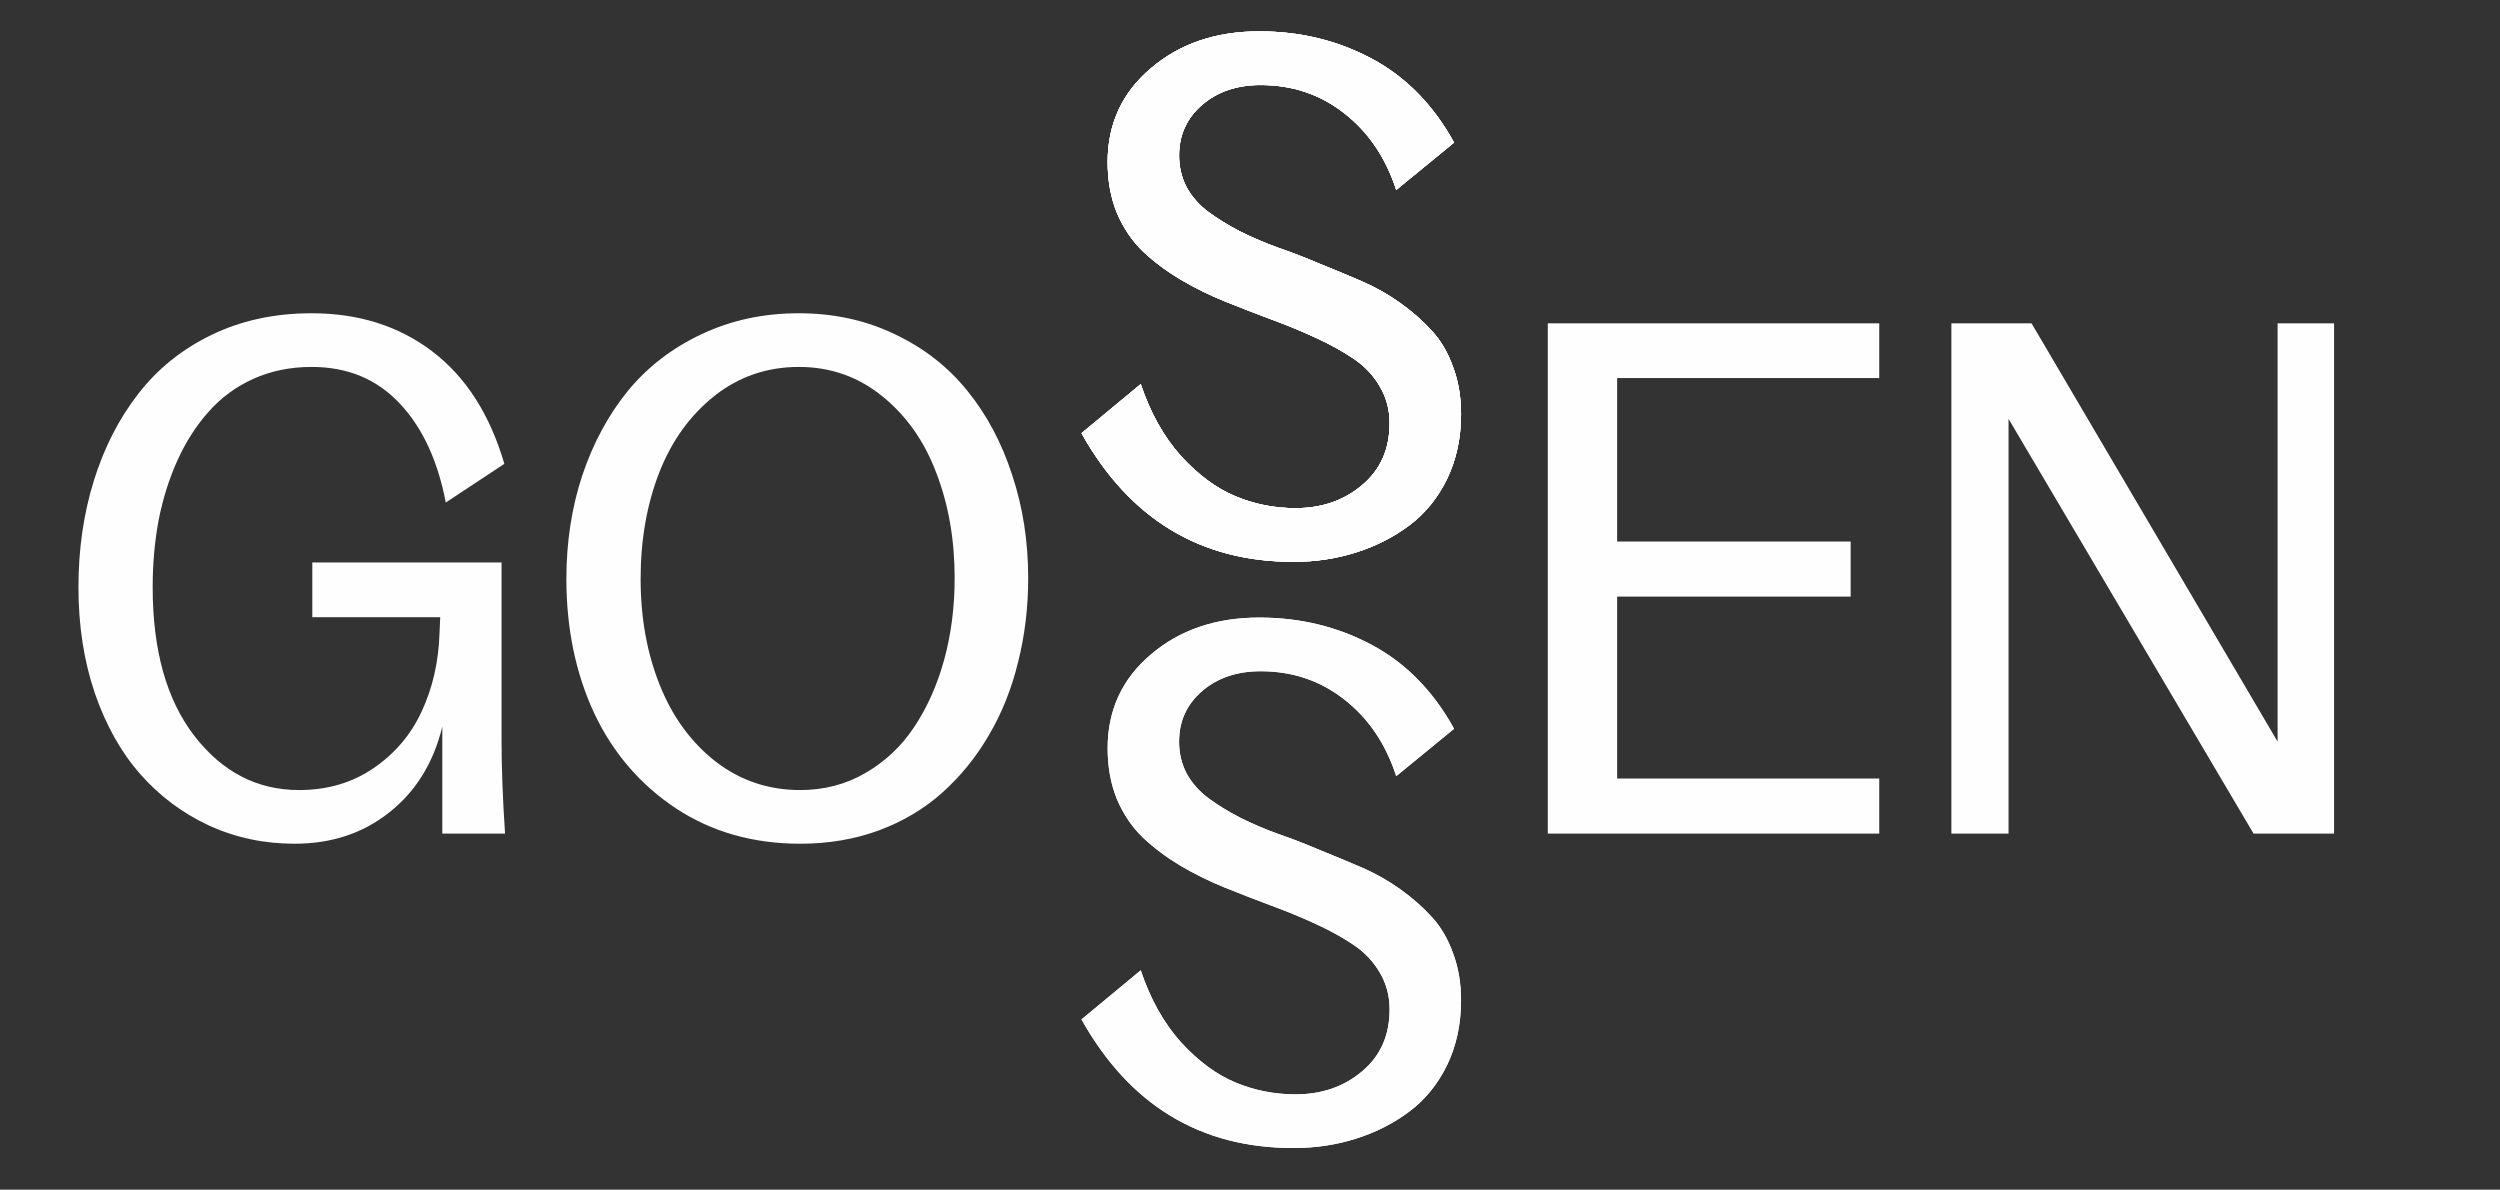 <?xml version="1.0" encoding="UTF-8"?> <svg xmlns="http://www.w3.org/2000/svg" width="145" height="69" viewBox="0 0 145 69" fill="none"><rect x="0" y="0" width="145" height="69" fill="#333333" stroke="none"/><path d="M17.083 48.936C15.318 48.936 13.667 48.586 12.13 47.885C10.594 47.171 9.267 46.18 8.148 44.913C7.029 43.647 6.147 42.077 5.5 40.203C4.866 38.33 4.55 36.282 4.55 34.058C4.55 31.861 4.846 29.806 5.439 27.893C6.032 25.979 6.888 24.301 8.006 22.859C9.125 21.404 10.547 20.258 12.272 19.422C13.997 18.587 15.931 18.169 18.073 18.169C20.809 18.169 23.147 18.91 25.088 20.393C27.029 21.875 28.417 24.045 29.252 26.902L25.856 29.146C25.384 26.693 24.488 24.773 23.168 23.385C21.847 21.983 20.149 21.282 18.073 21.282C16.847 21.282 15.722 21.511 14.698 21.97C13.687 22.428 12.824 23.061 12.11 23.87C11.396 24.665 10.789 25.608 10.291 26.7C9.806 27.778 9.442 28.937 9.199 30.177C8.97 31.403 8.855 32.697 8.855 34.058C8.855 37.724 9.664 40.601 11.281 42.69C12.898 44.779 14.92 45.823 17.346 45.823C18.99 45.823 20.432 45.399 21.672 44.55C22.912 43.701 23.841 42.602 24.461 41.255C25.095 39.893 25.438 38.384 25.492 36.726L25.533 35.797H18.114V32.623H29.09V42.973C29.09 44.536 29.158 46.328 29.293 48.35H25.654V42.144C25.142 44.246 24.118 45.904 22.581 47.117C21.058 48.33 19.226 48.936 17.083 48.936ZM46.415 48.936C43.692 48.936 41.294 48.256 39.218 46.895C37.143 45.52 35.559 43.68 34.468 41.376C33.389 39.058 32.85 36.457 32.85 33.573C32.85 31.43 33.16 29.422 33.78 27.549C34.414 25.676 35.297 24.045 36.428 22.657C37.574 21.269 38.996 20.177 40.694 19.382C42.405 18.573 44.285 18.169 46.334 18.169C48.355 18.169 50.208 18.573 51.893 19.382C53.577 20.177 54.979 21.269 56.098 22.657C57.23 24.045 58.099 25.676 58.705 27.549C59.325 29.409 59.635 31.403 59.635 33.532C59.635 35.23 59.44 36.855 59.049 38.404C58.672 39.954 58.106 41.369 57.351 42.649C56.61 43.916 55.714 45.021 54.662 45.965C53.611 46.908 52.378 47.642 50.963 48.168C49.561 48.68 48.045 48.936 46.415 48.936ZM37.156 33.573C37.156 35.837 37.527 37.892 38.268 39.739C39.009 41.585 40.087 43.06 41.502 44.166C42.931 45.271 44.568 45.823 46.415 45.823C47.803 45.823 49.063 45.493 50.195 44.833C51.34 44.172 52.284 43.283 53.025 42.164C53.78 41.032 54.359 39.732 54.763 38.263C55.168 36.78 55.37 35.204 55.37 33.532C55.37 31.295 55.013 29.254 54.298 27.407C53.598 25.561 52.547 24.079 51.145 22.96C49.757 21.842 48.153 21.282 46.334 21.282C44.487 21.282 42.857 21.842 41.442 22.96C40.027 24.079 38.955 25.568 38.228 27.428C37.513 29.274 37.156 31.322 37.156 33.573Z" fill="#FEFEFE"></path><path d="M89.772 48.35V18.755H108.996V21.929H93.794V31.41H107.338V34.604H93.794V45.156H108.996V48.35H89.772ZM113.18 48.35V18.755H117.83L132.101 43.013V18.755H135.376V48.35H130.707L116.496 24.294V48.35H113.18Z" fill="#FEFEFE"></path><path d="M75.017 32.586C69.613 32.586 65.516 30.1 62.727 25.127L66.163 22.277C66.716 23.934 67.491 25.322 68.488 26.441C69.499 27.546 70.557 28.328 71.662 28.786C72.767 29.244 73.926 29.473 75.139 29.473C76.662 29.473 77.948 29.028 79 28.139C80.064 27.25 80.597 26.05 80.597 24.541C80.597 23.759 80.408 23.052 80.031 22.418C79.667 21.785 79.168 21.252 78.535 20.821C77.901 20.39 77.174 19.986 76.352 19.608C75.543 19.231 74.68 18.874 73.764 18.537C72.861 18.2 71.958 17.85 71.055 17.486C70.152 17.122 69.29 16.697 68.468 16.212C67.659 15.727 66.938 15.188 66.305 14.595C65.671 13.989 65.166 13.247 64.789 12.371C64.425 11.482 64.243 10.491 64.243 9.4C64.243 7.19 65.078 5.377 66.749 3.962C68.421 2.534 70.516 1.819 73.036 1.819C75.408 1.819 77.578 2.345 79.546 3.396C81.527 4.447 83.124 6.071 84.336 8.268L80.981 11.017C80.374 9.144 79.37 7.661 77.969 6.57C76.581 5.478 74.963 4.932 73.117 4.932C71.743 4.932 70.611 5.316 69.721 6.085C68.832 6.853 68.387 7.83 68.387 9.016C68.387 9.69 68.535 10.309 68.832 10.876C69.142 11.428 69.559 11.9 70.085 12.29C70.611 12.681 71.224 13.059 71.924 13.423C72.625 13.773 73.367 14.09 74.148 14.373C74.93 14.642 75.732 14.952 76.554 15.303C77.389 15.639 78.198 15.976 78.98 16.313C79.761 16.65 80.502 17.068 81.203 17.567C81.904 18.065 82.517 18.604 83.043 19.184C83.568 19.75 83.979 20.451 84.276 21.286C84.586 22.108 84.741 23.018 84.741 24.015C84.741 25.403 84.471 26.657 83.932 27.775C83.393 28.88 82.665 29.776 81.749 30.464C80.832 31.151 79.802 31.677 78.656 32.04C77.51 32.404 76.298 32.586 75.017 32.586ZM75.017 66.586C69.613 66.586 65.516 64.1 62.727 59.127L66.163 56.277C66.716 57.934 67.491 59.322 68.488 60.441C69.499 61.546 70.557 62.328 71.662 62.786C72.767 63.244 73.926 63.473 75.139 63.473C76.662 63.473 77.948 63.028 79 62.139C80.064 61.249 80.597 60.05 80.597 58.541C80.597 57.759 80.408 57.052 80.031 56.418C79.667 55.785 79.168 55.252 78.535 54.821C77.901 54.39 77.174 53.986 76.352 53.608C75.543 53.231 74.68 52.874 73.764 52.537C72.861 52.2 71.958 51.85 71.055 51.486C70.152 51.122 69.29 50.697 68.468 50.212C67.659 49.727 66.938 49.188 66.305 48.595C65.671 47.989 65.166 47.247 64.789 46.371C64.425 45.482 64.243 44.491 64.243 43.4C64.243 41.19 65.078 39.377 66.749 37.962C68.421 36.533 70.516 35.819 73.036 35.819C75.408 35.819 77.578 36.345 79.546 37.396C81.527 38.447 83.124 40.071 84.336 42.268L80.981 45.017C80.374 43.144 79.37 41.661 77.969 40.57C76.581 39.478 74.963 38.932 73.117 38.932C71.743 38.932 70.611 39.316 69.721 40.085C68.832 40.853 68.387 41.83 68.387 43.016C68.387 43.69 68.535 44.309 68.832 44.876C69.142 45.428 69.559 45.9 70.085 46.291C70.611 46.681 71.224 47.059 71.924 47.423C72.625 47.773 73.367 48.09 74.148 48.373C74.93 48.642 75.732 48.952 76.554 49.303C77.389 49.639 78.198 49.976 78.98 50.313C79.761 50.65 80.502 51.068 81.203 51.567C81.904 52.065 82.517 52.604 83.043 53.184C83.568 53.75 83.979 54.451 84.276 55.286C84.586 56.108 84.741 57.018 84.741 58.015C84.741 59.403 84.471 60.657 83.932 61.775C83.393 62.88 82.665 63.776 81.749 64.464C80.832 65.151 79.802 65.677 78.656 66.04C77.51 66.404 76.298 66.586 75.017 66.586Z" fill="#FEFEFE"></path><path d="M75.017 32.586C69.613 32.586 65.516 30.1 62.727 25.127L66.163 22.277C66.716 23.934 67.491 25.322 68.488 26.441C69.499 27.546 70.557 28.328 71.662 28.786C72.767 29.244 73.926 29.473 75.139 29.473C76.662 29.473 77.948 29.028 79 28.139C80.064 27.25 80.597 26.05 80.597 24.541C80.597 23.759 80.408 23.052 80.031 22.418C79.667 21.785 79.168 21.252 78.535 20.821C77.901 20.39 77.174 19.986 76.352 19.608C75.543 19.231 74.68 18.874 73.764 18.537C72.861 18.2 71.958 17.85 71.055 17.486C70.152 17.122 69.29 16.697 68.468 16.212C67.659 15.727 66.938 15.188 66.305 14.595C65.671 13.989 65.166 13.247 64.789 12.371C64.425 11.482 64.243 10.491 64.243 9.4C64.243 7.19 65.078 5.377 66.749 3.962C68.421 2.534 70.516 1.819 73.036 1.819C75.408 1.819 77.578 2.345 79.546 3.396C81.527 4.447 83.124 6.071 84.336 8.268L80.981 11.017C80.374 9.144 79.37 7.661 77.969 6.57C76.581 5.478 74.963 4.932 73.117 4.932C71.743 4.932 70.611 5.316 69.721 6.085C68.832 6.853 68.387 7.83 68.387 9.016C68.387 9.69 68.535 10.309 68.832 10.876C69.142 11.428 69.559 11.9 70.085 12.29C70.611 12.681 71.224 13.059 71.924 13.423C72.625 13.773 73.367 14.09 74.148 14.373C74.93 14.642 75.732 14.952 76.554 15.303C77.389 15.639 78.198 15.976 78.98 16.313C79.761 16.65 80.502 17.068 81.203 17.567C81.904 18.065 82.517 18.604 83.043 19.184C83.568 19.75 83.979 20.451 84.276 21.286C84.586 22.108 84.741 23.018 84.741 24.015C84.741 25.403 84.471 26.657 83.932 27.775C83.393 28.88 82.665 29.776 81.749 30.464C80.832 31.151 79.802 31.677 78.656 32.04C77.51 32.404 76.298 32.586 75.017 32.586ZM75.017 66.586C69.613 66.586 65.516 64.1 62.727 59.127L66.163 56.277C66.716 57.934 67.491 59.322 68.488 60.441C69.499 61.546 70.557 62.328 71.662 62.786C72.767 63.244 73.926 63.473 75.139 63.473C76.662 63.473 77.948 63.028 79 62.139C80.064 61.249 80.597 60.05 80.597 58.541C80.597 57.759 80.408 57.052 80.031 56.418C79.667 55.785 79.168 55.252 78.535 54.821C77.901 54.39 77.174 53.986 76.352 53.608C75.543 53.231 74.68 52.874 73.764 52.537C72.861 52.2 71.958 51.85 71.055 51.486C70.152 51.122 69.29 50.697 68.468 50.212C67.659 49.727 66.938 49.188 66.305 48.595C65.671 47.989 65.166 47.247 64.789 46.371C64.425 45.482 64.243 44.491 64.243 43.4C64.243 41.19 65.078 39.377 66.749 37.962C68.421 36.533 70.516 35.819 73.036 35.819C75.408 35.819 77.578 36.345 79.546 37.396C81.527 38.447 83.124 40.071 84.336 42.268L80.981 45.017C80.374 43.144 79.37 41.661 77.969 40.57C76.581 39.478 74.963 38.932 73.117 38.932C71.743 38.932 70.611 39.316 69.721 40.085C68.832 40.853 68.387 41.83 68.387 43.016C68.387 43.69 68.535 44.309 68.832 44.876C69.142 45.428 69.559 45.9 70.085 46.291C70.611 46.681 71.224 47.059 71.924 47.423C72.625 47.773 73.367 48.09 74.148 48.373C74.93 48.642 75.732 48.952 76.554 49.303C77.389 49.639 78.198 49.976 78.98 50.313C79.761 50.65 80.502 51.068 81.203 51.567C81.904 52.065 82.517 52.604 83.043 53.184C83.568 53.75 83.979 54.451 84.276 55.286C84.586 56.108 84.741 57.018 84.741 58.015C84.741 59.403 84.471 60.657 83.932 61.775C83.393 62.88 82.665 63.776 81.749 64.464C80.832 65.151 79.802 65.677 78.656 66.04C77.51 66.404 76.298 66.586 75.017 66.586Z" fill="#FEFEFE"></path><path d="M75.017 32.586C69.613 32.586 65.516 30.1 62.727 25.127L66.163 22.277C66.716 23.934 67.491 25.322 68.488 26.441C69.499 27.546 70.557 28.328 71.662 28.786C72.767 29.244 73.926 29.473 75.139 29.473C76.662 29.473 77.948 29.028 79 28.139C80.064 27.25 80.597 26.05 80.597 24.541C80.597 23.759 80.408 23.052 80.031 22.418C79.667 21.785 79.168 21.252 78.535 20.821C77.901 20.39 77.174 19.986 76.352 19.608C75.543 19.231 74.68 18.874 73.764 18.537C72.861 18.2 71.958 17.85 71.055 17.486C70.152 17.122 69.29 16.697 68.468 16.212C67.659 15.727 66.938 15.188 66.305 14.595C65.671 13.989 65.166 13.247 64.789 12.371C64.425 11.482 64.243 10.491 64.243 9.4C64.243 7.19 65.078 5.377 66.749 3.962C68.421 2.534 70.516 1.819 73.036 1.819C75.408 1.819 77.578 2.345 79.546 3.396C81.527 4.447 83.124 6.071 84.336 8.268L80.981 11.017C80.374 9.144 79.37 7.661 77.969 6.57C76.581 5.478 74.963 4.932 73.117 4.932C71.743 4.932 70.611 5.316 69.721 6.085C68.832 6.853 68.387 7.83 68.387 9.016C68.387 9.69 68.535 10.309 68.832 10.876C69.142 11.428 69.559 11.9 70.085 12.29C70.611 12.681 71.224 13.059 71.924 13.423C72.625 13.773 73.367 14.09 74.148 14.373C74.93 14.642 75.732 14.952 76.554 15.303C77.389 15.639 78.198 15.976 78.98 16.313C79.761 16.65 80.502 17.068 81.203 17.567C81.904 18.065 82.517 18.604 83.043 19.184C83.568 19.75 83.979 20.451 84.276 21.286C84.586 22.108 84.741 23.018 84.741 24.015C84.741 25.403 84.471 26.657 83.932 27.775C83.393 28.88 82.665 29.776 81.749 30.464C80.832 31.151 79.802 31.677 78.656 32.04C77.51 32.404 76.298 32.586 75.017 32.586Z" fill="#FEFEFE"></path><path d="M75.017 32.586C69.613 32.586 65.516 30.1 62.727 25.127L66.163 22.277C66.716 23.934 67.491 25.322 68.488 26.441C69.499 27.546 70.557 28.328 71.662 28.786C72.767 29.244 73.926 29.473 75.139 29.473C76.662 29.473 77.948 29.028 79 28.139C80.064 27.25 80.597 26.05 80.597 24.541C80.597 23.759 80.408 23.052 80.031 22.418C79.667 21.785 79.168 21.252 78.535 20.821C77.901 20.39 77.174 19.986 76.352 19.608C75.543 19.231 74.68 18.874 73.764 18.537C72.861 18.2 71.958 17.85 71.055 17.486C70.152 17.122 69.29 16.697 68.468 16.212C67.659 15.727 66.938 15.188 66.305 14.595C65.671 13.989 65.166 13.247 64.789 12.371C64.425 11.482 64.243 10.491 64.243 9.4C64.243 7.19 65.078 5.377 66.749 3.962C68.421 2.534 70.516 1.819 73.036 1.819C75.408 1.819 77.578 2.345 79.546 3.396C81.527 4.447 83.124 6.071 84.336 8.268L80.981 11.017C80.374 9.144 79.37 7.661 77.969 6.57C76.581 5.478 74.963 4.932 73.117 4.932C71.743 4.932 70.611 5.316 69.721 6.085C68.832 6.853 68.387 7.83 68.387 9.016C68.387 9.69 68.535 10.309 68.832 10.876C69.142 11.428 69.559 11.9 70.085 12.29C70.611 12.681 71.224 13.059 71.924 13.423C72.625 13.773 73.367 14.09 74.148 14.373C74.93 14.642 75.732 14.952 76.554 15.303C77.389 15.639 78.198 15.976 78.98 16.313C79.761 16.65 80.502 17.068 81.203 17.567C81.904 18.065 82.517 18.604 83.043 19.184C83.568 19.75 83.979 20.451 84.276 21.286C84.586 22.108 84.741 23.018 84.741 24.015C84.741 25.403 84.471 26.657 83.932 27.775C83.393 28.88 82.665 29.776 81.749 30.464C80.832 31.151 79.802 31.677 78.656 32.04C77.51 32.404 76.298 32.586 75.017 32.586Z" fill="#FEFEFE"></path></svg> 